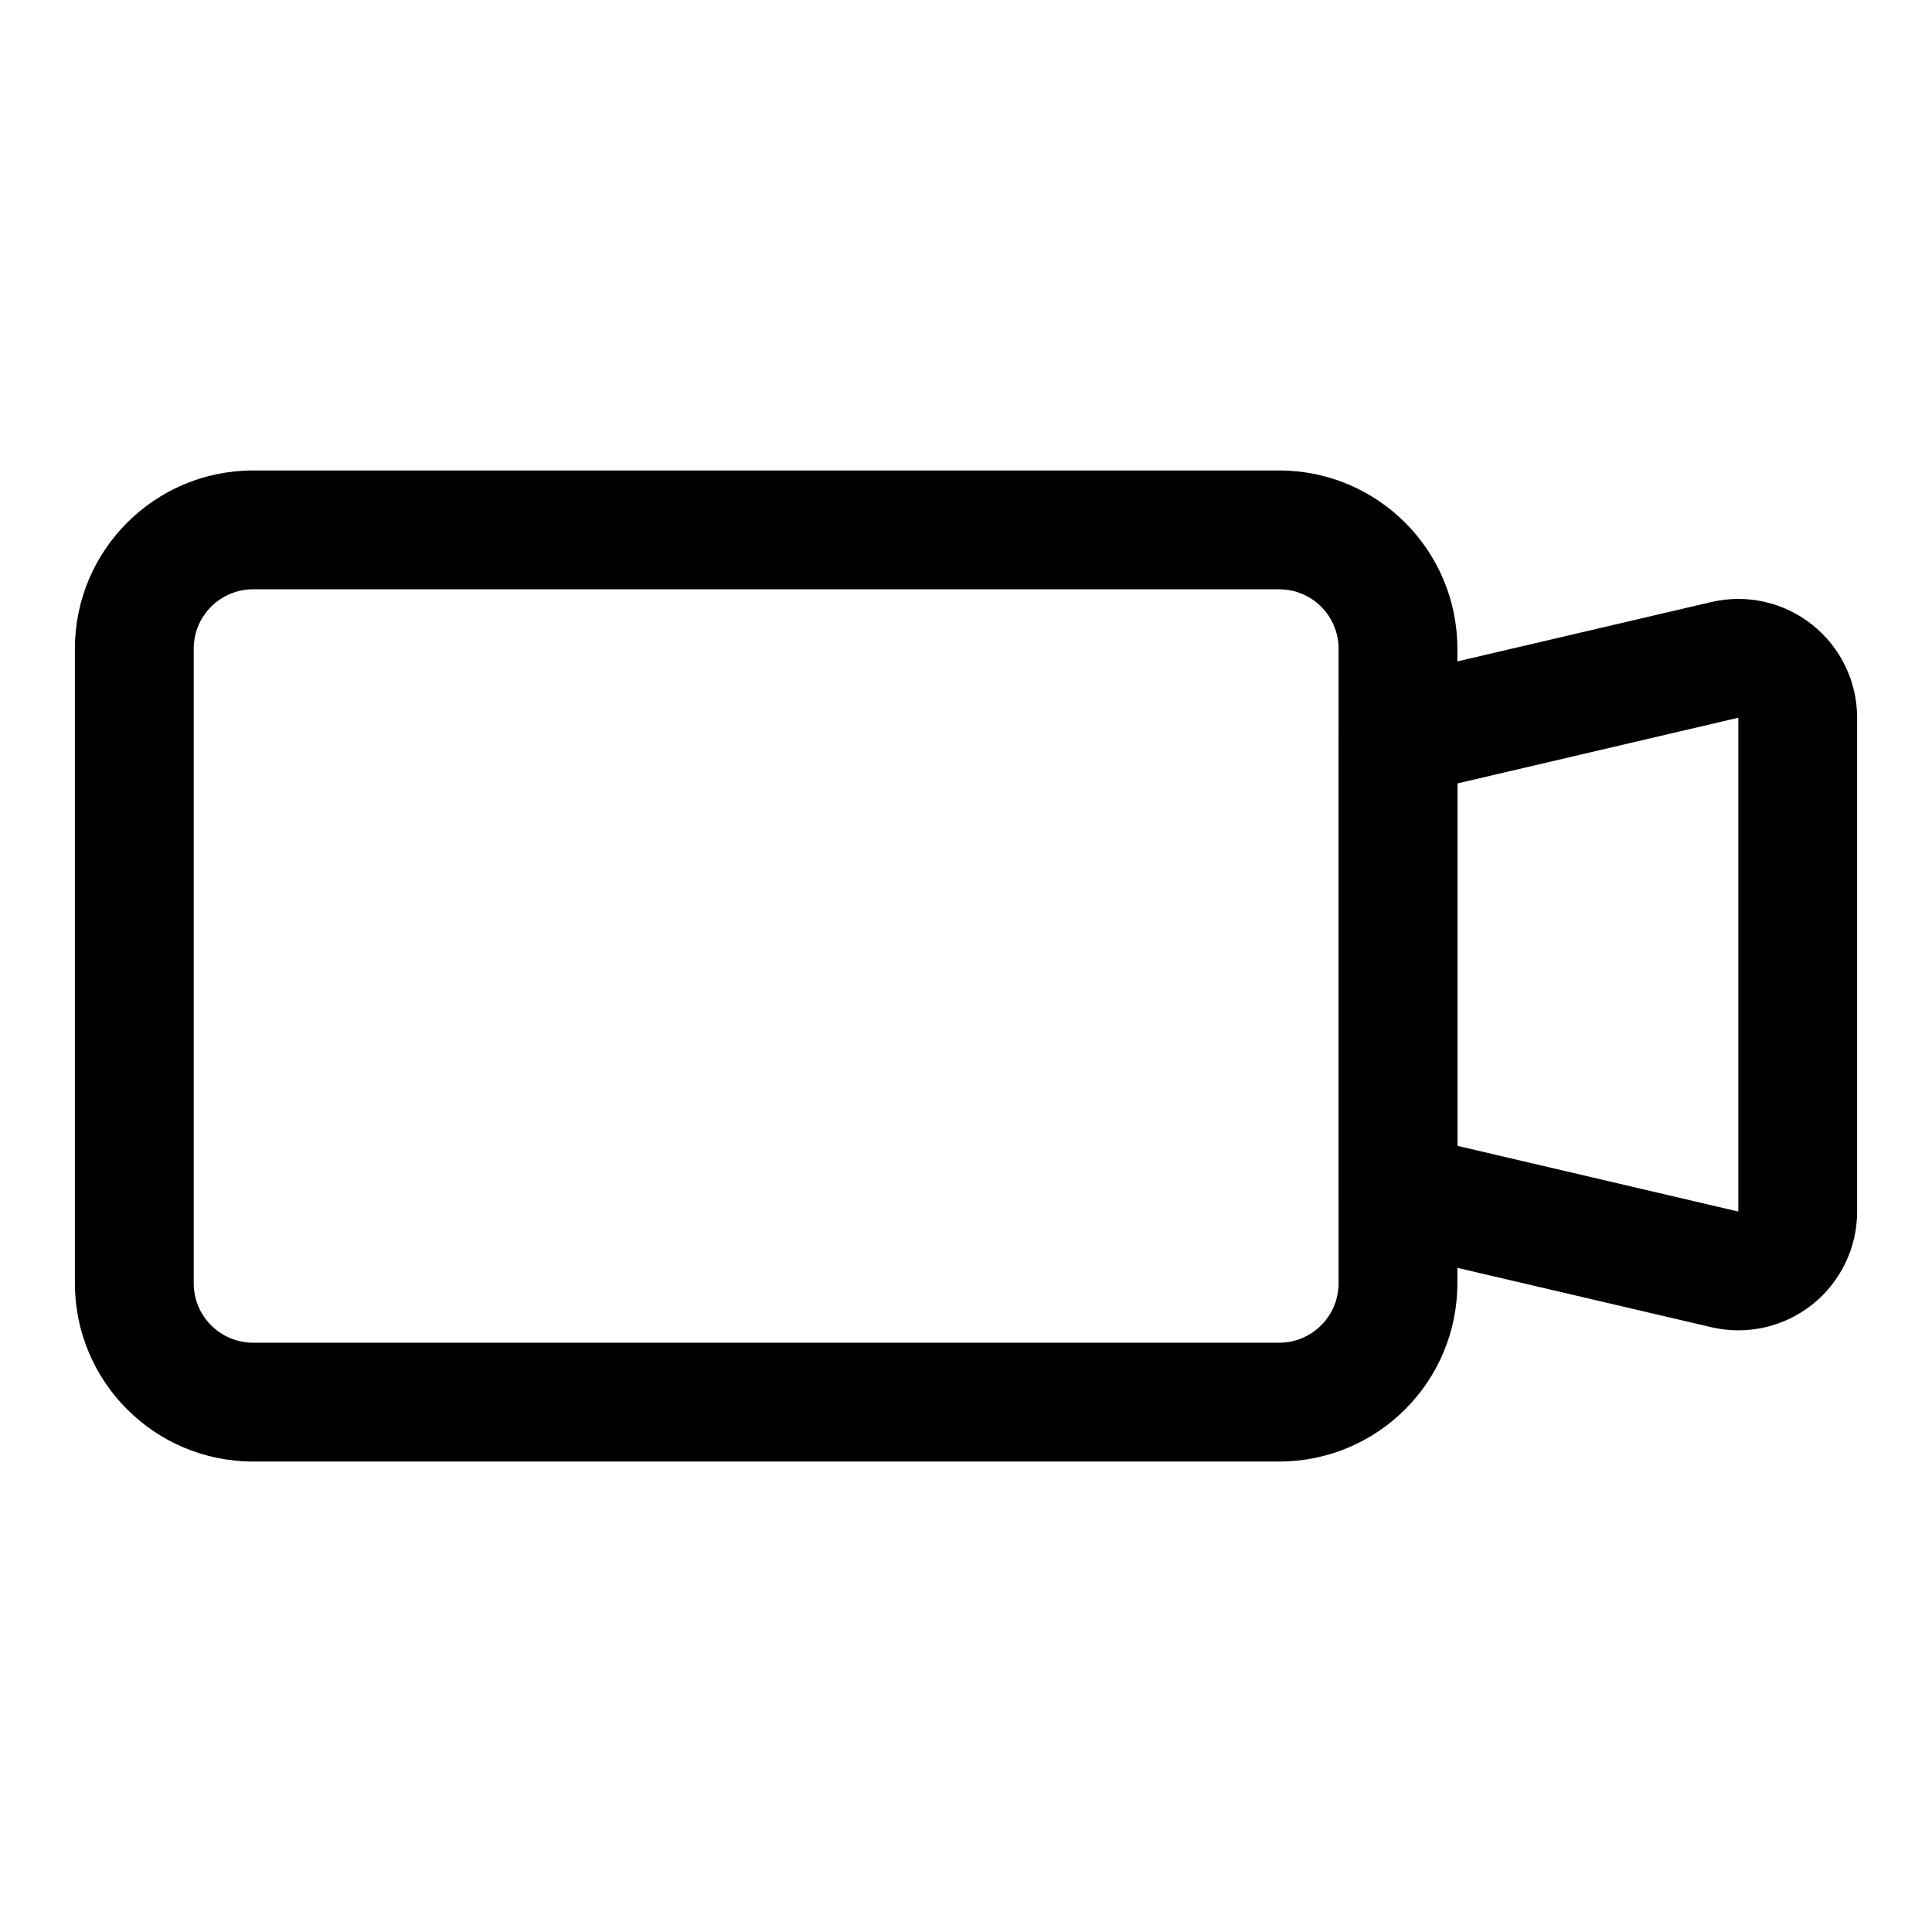 <?xml version="1.0" encoding="UTF-8"?>
<!-- Uploaded to: SVG Repo, www.svgrepo.com, Generator: SVG Repo Mixer Tools -->
<svg fill="#000000" width="800px" height="800px" version="1.1" viewBox="144 144 512 512" xmlns="http://www.w3.org/2000/svg">
 <g fill-rule="evenodd">
  <path d="m530.22 315.91c0-26.07-21.145-47.23-47.23-47.23h-271.91c-26.086 0-47.23 21.16-47.23 47.23v168.18c0 26.07 21.145 47.23 47.23 47.23h271.91c26.086 0 47.23-21.16 47.23-47.23v-168.18zm-31.488 0v168.18c0 8.691-7.055 15.742-15.742 15.742h-271.91c-8.691 0-15.742-7.055-15.742-15.742v-168.18c0-8.691 7.055-15.742 15.742-15.742h271.91c8.691 0 15.742 7.055 15.742 15.742z"/>
  <path d="m636.16 334.22c0-9.621-4.394-18.703-11.918-24.672-7.527-5.984-17.383-8.188-26.734-6-30.559 7.148-86.609 20.246-86.609 20.246-7.133 1.668-12.172 8.016-12.172 15.336v121.01c0 7.32 5.039 13.664 12.172 15.336 0 0 56.047 13.098 86.609 20.246 9.352 2.188 19.207-0.016 26.734-5.984 7.527-5.984 11.918-15.066 11.918-24.672v-130.85zm-31.488-0.016-74.453 17.414v96.039l74.453 17.414z"/>
 </g>
</svg>